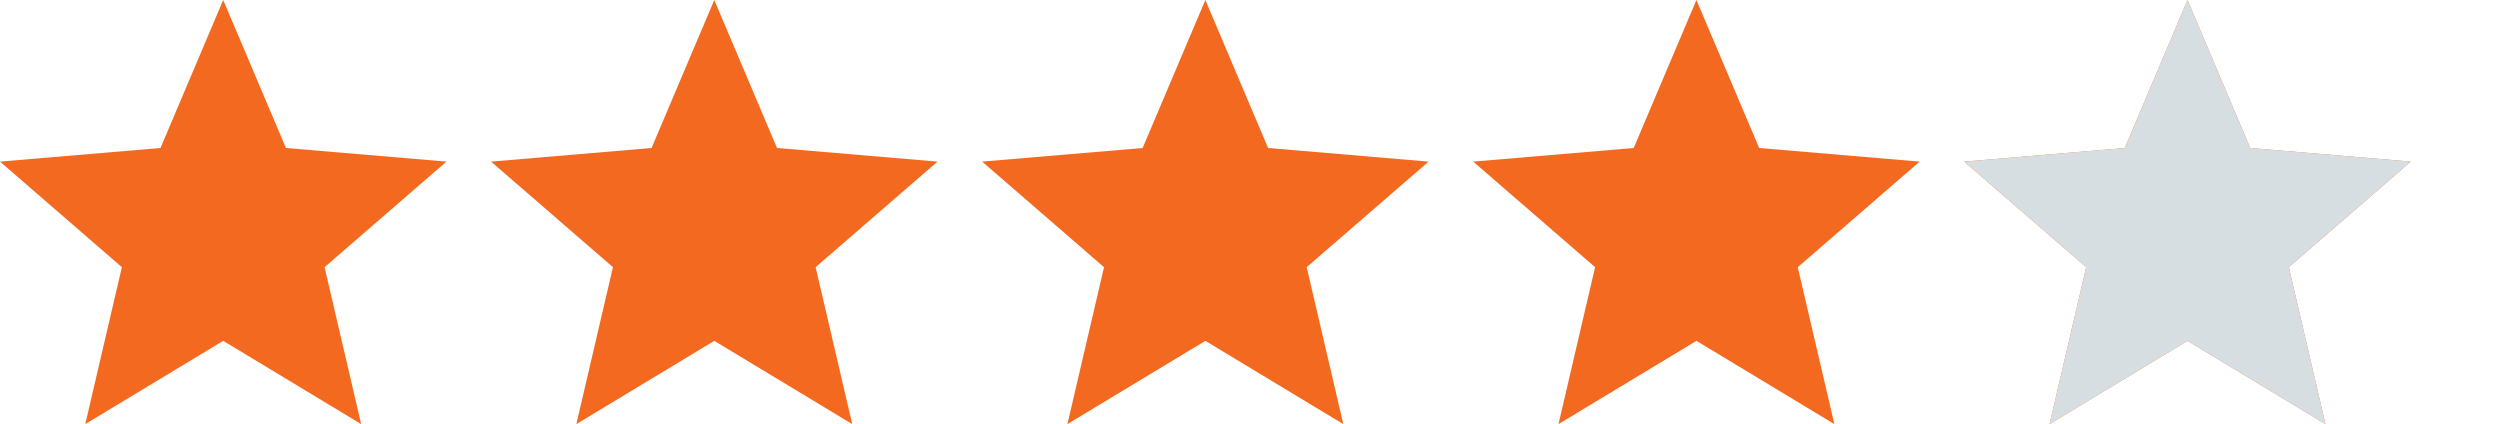 <?xml version="1.0" encoding="UTF-8"?> <svg xmlns="http://www.w3.org/2000/svg" width="112" height="19" viewBox="0 0 112 19" fill="none"> <path d="M10 15.27L16.18 19L14.54 11.97L20 7.24L12.81 6.63L10 0L7.19 6.63L0 7.24L5.46 11.97L3.82 19L10 15.27Z" fill="#F46920"></path> <path d="M32 15.27L38.18 19L36.54 11.97L42 7.24L34.81 6.63L32 0L29.19 6.63L22 7.24L27.46 11.97L25.82 19L32 15.27Z" fill="#F46920"></path> <path d="M54 15.27L60.18 19L58.54 11.97L64 7.24L56.81 6.63L54 0L51.19 6.63L44 7.24L49.46 11.97L47.82 19L54 15.27Z" fill="#F46920"></path> <path d="M76 15.27L82.18 19L80.54 11.97L86 7.24L78.81 6.63L76 0L73.19 6.63L66 7.24L71.46 11.97L69.82 19L76 15.27Z" fill="#F46920"></path> <g clip-path="url(#clip0_339_39)"> <path d="M98 15.27L104.18 19L102.54 11.97L108 7.24L100.81 6.63L98 0L95.19 6.63L88 7.24L93.46 11.97L91.82 19L98 15.27Z" fill="#F46920"></path> <path d="M98 15.27L104.18 19L102.54 11.97L108 7.24L100.81 6.63L98 0L95.19 6.63L88 7.24L93.46 11.97L91.82 19L98 15.27Z" fill="#D7DEE1"></path> </g> <defs> <clipPath id="clip0_339_39"> <rect width="24" height="19" fill="white" transform="translate(88)"></rect> </clipPath> </defs> </svg> 